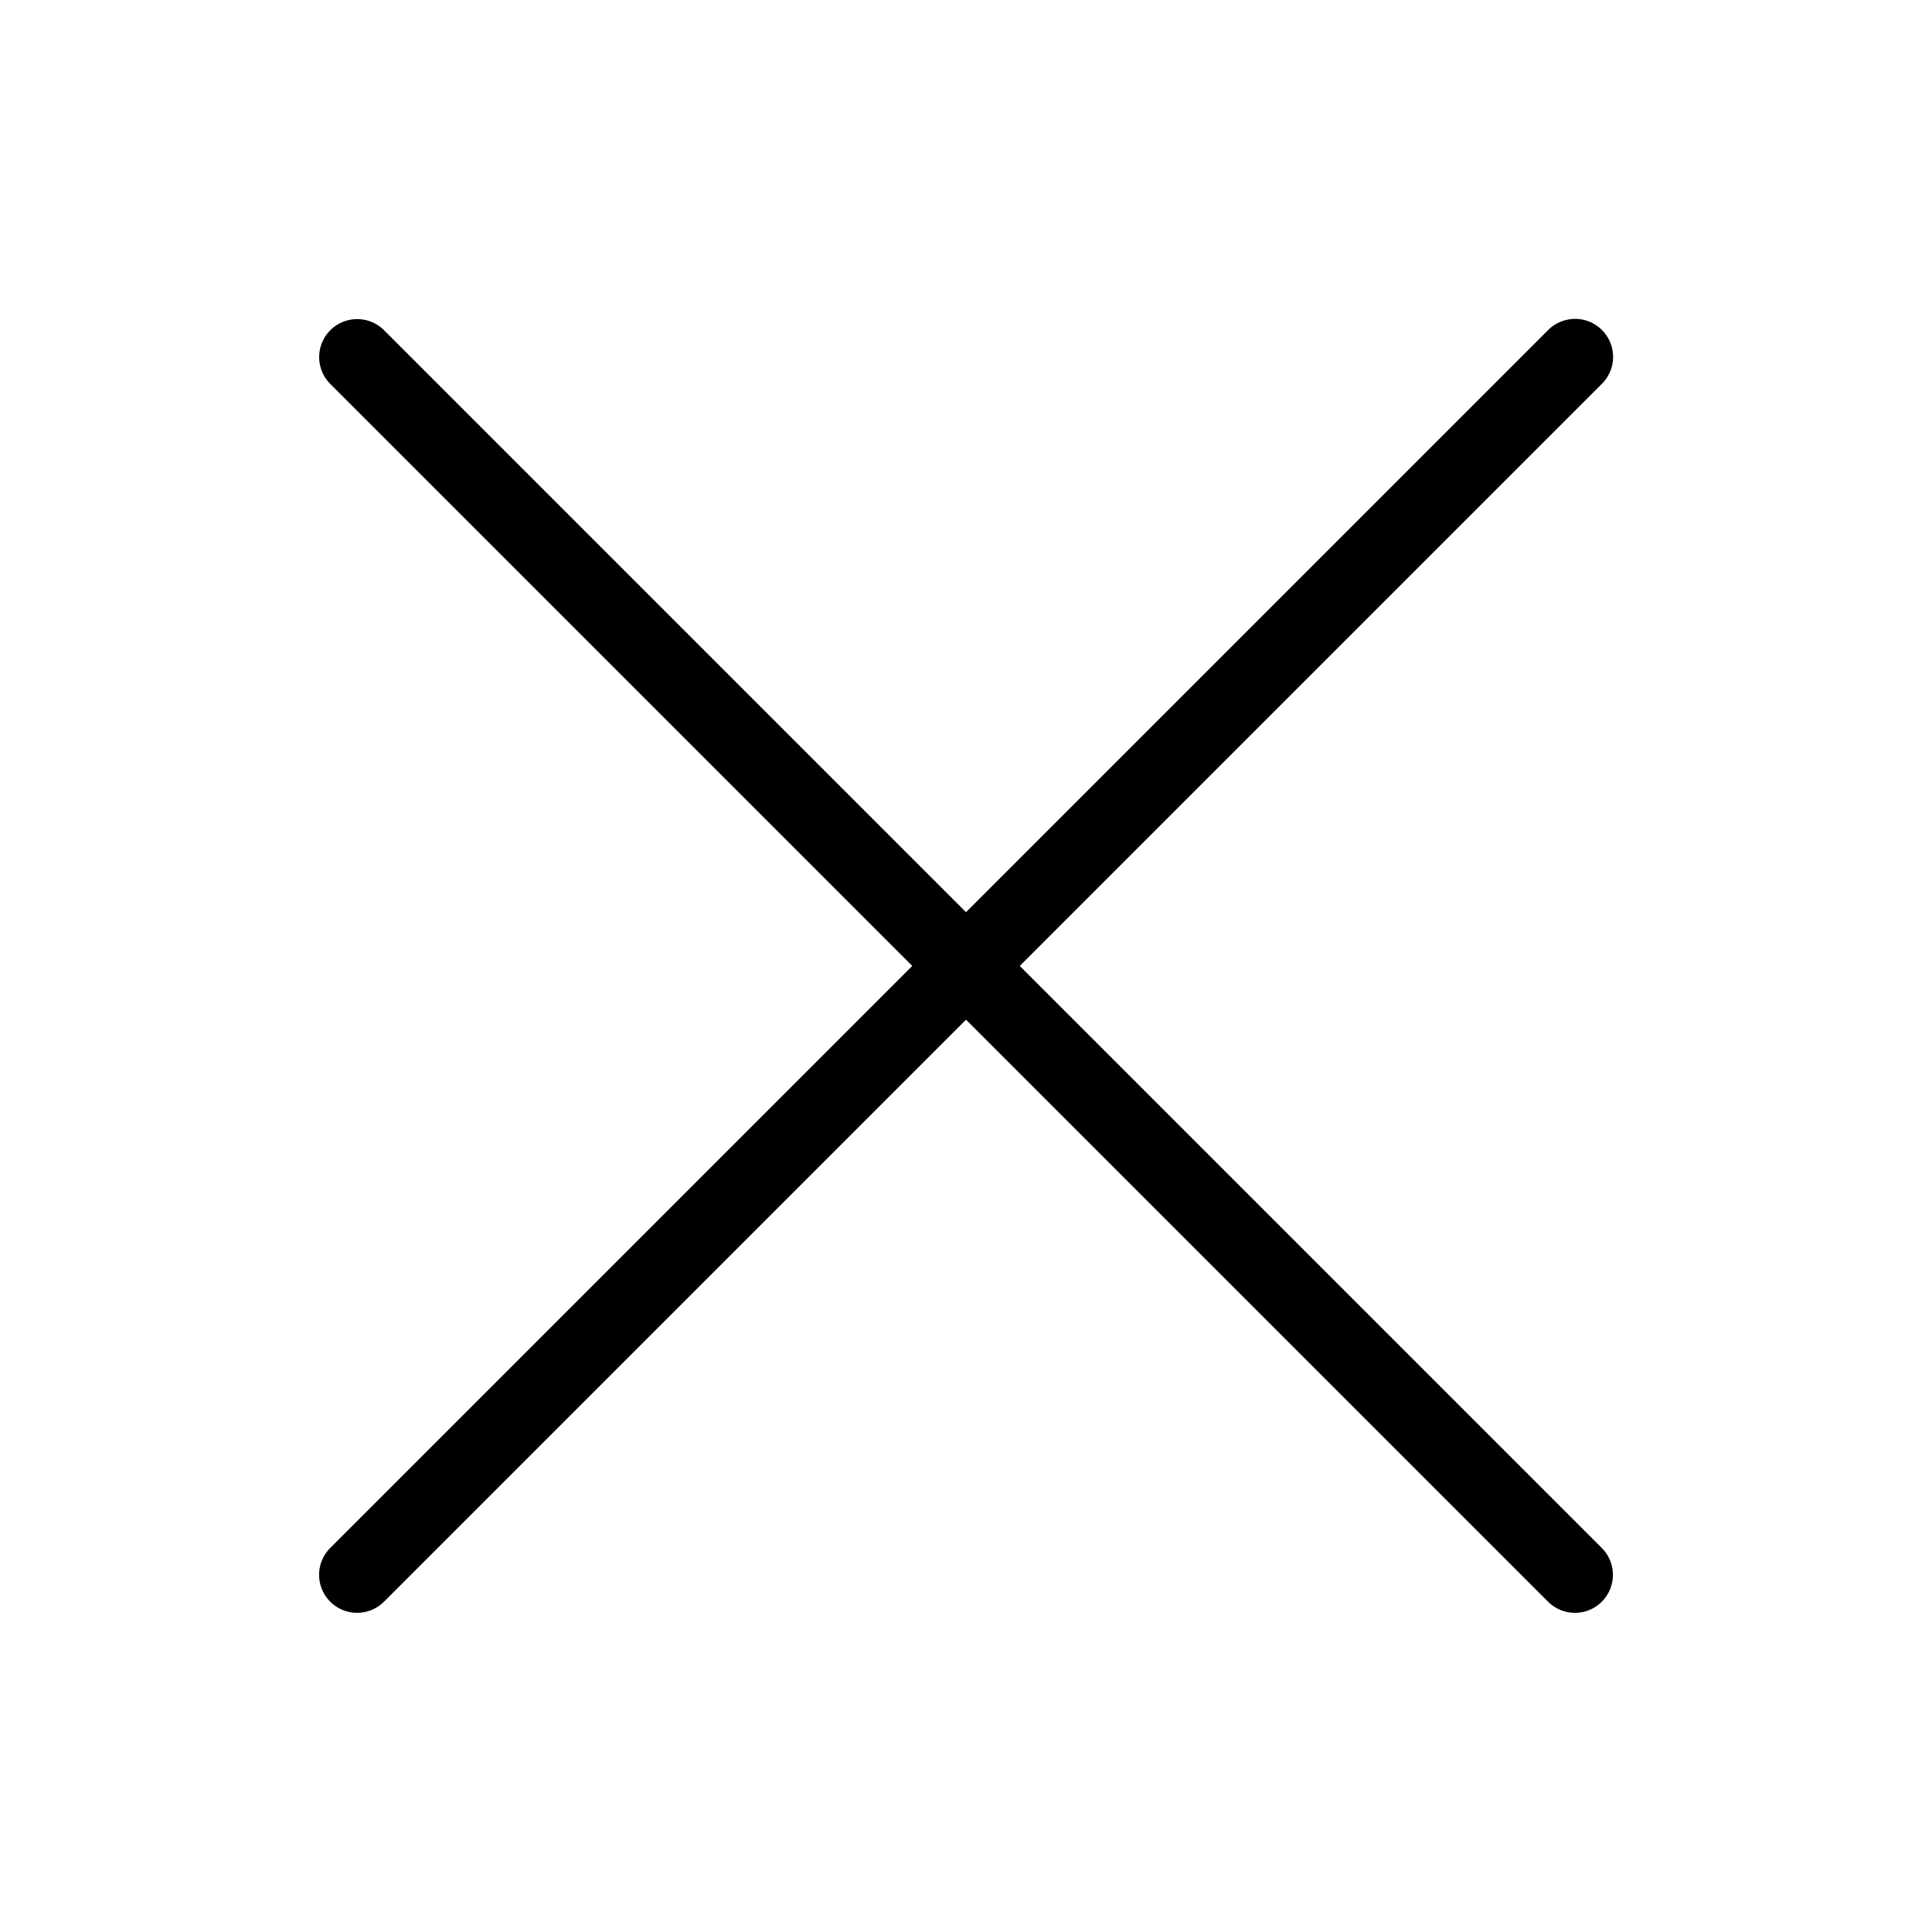 <?xml version="1.0" encoding="UTF-8"?>
<!-- Uploaded to: ICON Repo, www.svgrepo.com, Generator: ICON Repo Mixer Tools -->
<svg fill="#000000" width="800px" height="800px" version="1.1" viewBox="144 144 512 512" xmlns="http://www.w3.org/2000/svg">
 <g>
  <path d="m237.68 228.61c-3.922 0.379-7.262 3.012-8.547 6.738-1.285 3.723-0.285 7.859 2.566 10.578l322.44 322.44c1.887 1.941 4.477 3.043 7.184 3.055 2.707 0.016 5.305-1.062 7.211-2.988 1.902-1.926 2.953-4.535 2.91-7.242-0.043-2.707-1.172-5.285-3.137-7.148l-322.44-322.44v-0.004c-2.133-2.184-5.144-3.285-8.188-2.988z"/>
  <path d="m559.96 228.61c-2.219 0.32-4.269 1.371-5.824 2.988l-322.44 322.44v0.004c-1.965 1.863-3.094 4.441-3.137 7.148-0.039 2.707 1.008 5.316 2.914 7.242 1.902 1.926 4.5 3.004 7.207 2.988 2.711-0.012 5.297-1.113 7.184-3.055l322.44-322.44c3.211-3.012 4.094-7.758 2.184-11.719-1.91-3.965-6.172-6.234-10.527-5.602z"/>
 </g>
</svg>